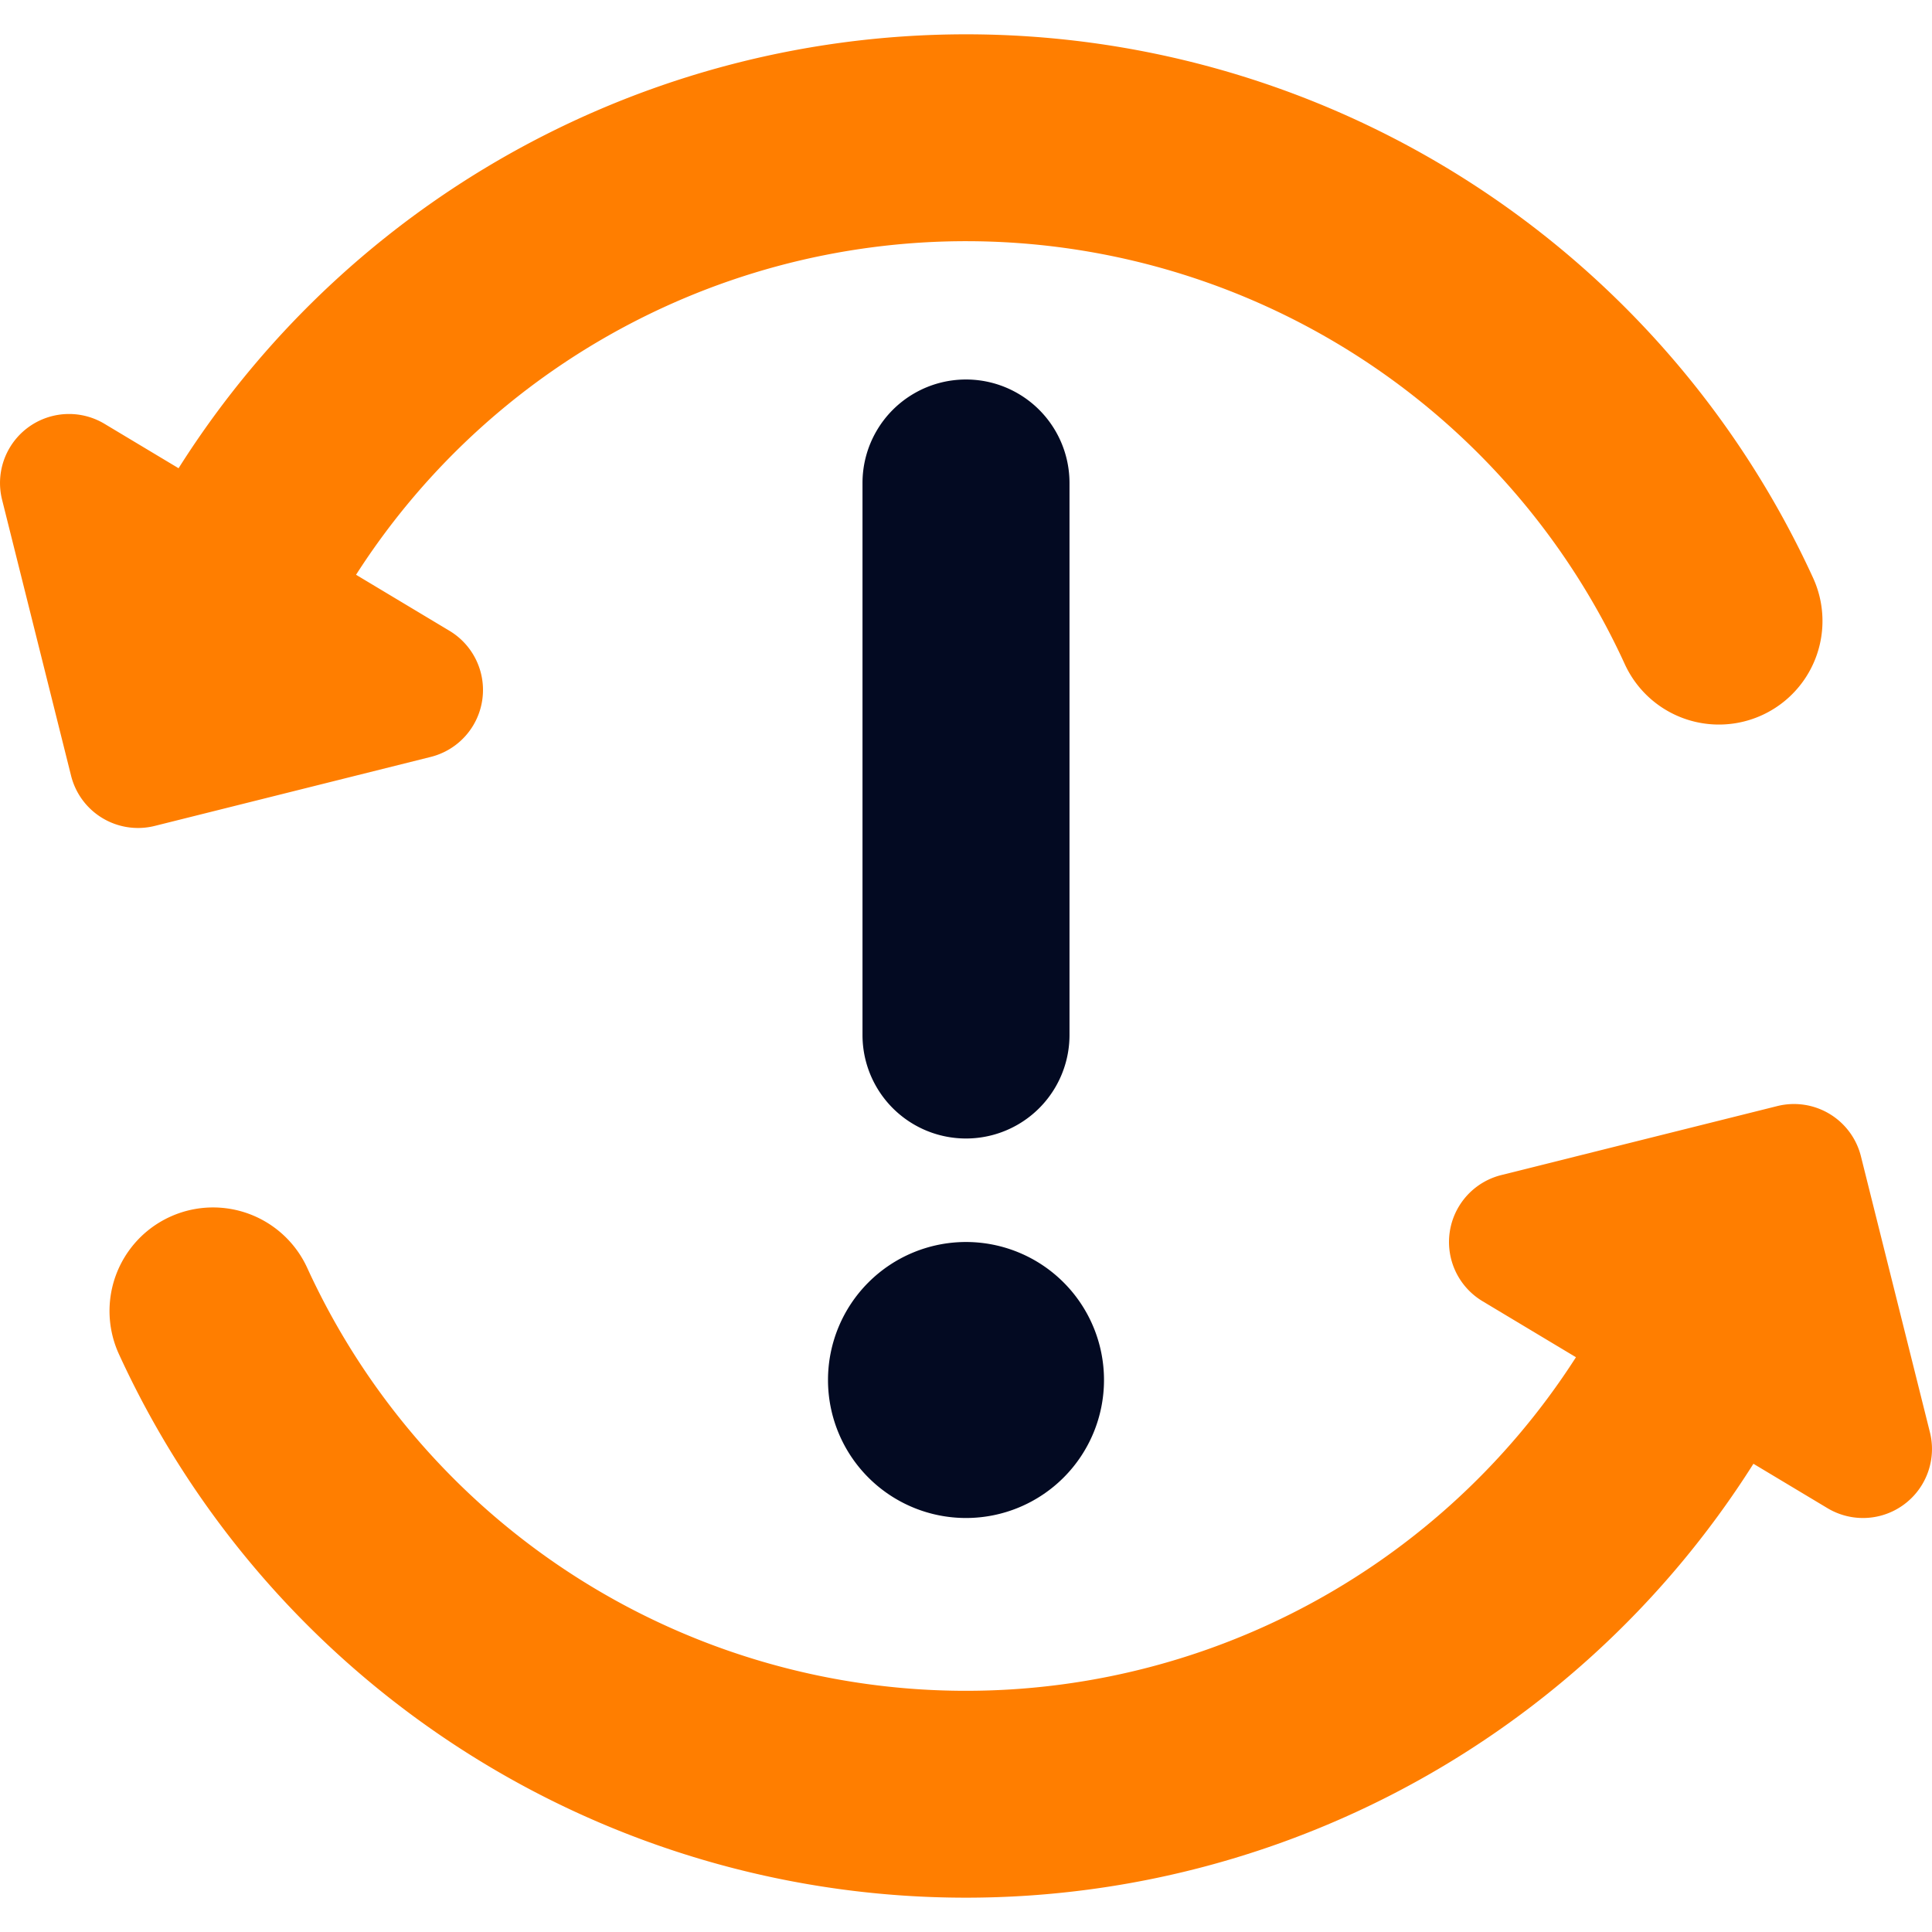 <svg width="14" height="14" id="Synchronize-Warning--Streamline-Core" viewBox="0 0 14 14" fill="none" xmlns="http://www.w3.org/2000/svg"><desc>Synchronize Warning Streamline Icon: https://streamlinehq.com</desc><g id="synchronize-warning--arrow-fail-notification-sync-warning-failure-synchronize-error"><path stroke-width="1" clip-rule="evenodd" d="M7.75 3.5a0.75 0.75 0 0 0 -1.5 0v4a0.75 0.75 0 0 0 1.5 0v-4ZM7 11a1 1 0 1 0 0 -2 1 1 0 0 0 0 2Z" fill-rule="evenodd" fill="#030a22" id="Union"></path><path stroke-width="1" clip-rule="evenodd" d="m0.757 3.071 0.537 0.322a6.751 6.751 0 0 1 11.844 0.794 0.75 0.75 0 1 1 -1.364 0.626 5.25 5.25 0 0 0 -9.194 -0.648l0.677 0.406a0.5 0.5 0 0 1 -0.136 0.914l-2 0.5a0.5 0.5 0 0 1 -0.606 -0.364l-0.5 -2a0.5 0.5 0 0 1 0.742 -0.55ZM11.42 9.835l-0.677 -0.406a0.5 0.5 0 0 1 0.136 -0.914l2 -0.5a0.5 0.5 0 0 1 0.606 0.364l0.5 2a0.5 0.5 0 0 1 -0.742 0.55l-0.537 -0.322A6.751 6.751 0 0 1 0.862 9.813a0.75 0.75 0 1 1 1.364 -0.626 5.25 5.25 0 0 0 9.194 0.648Z" fill-rule="evenodd" fill="#ff7e00" id="Union_2"></path></g></svg>